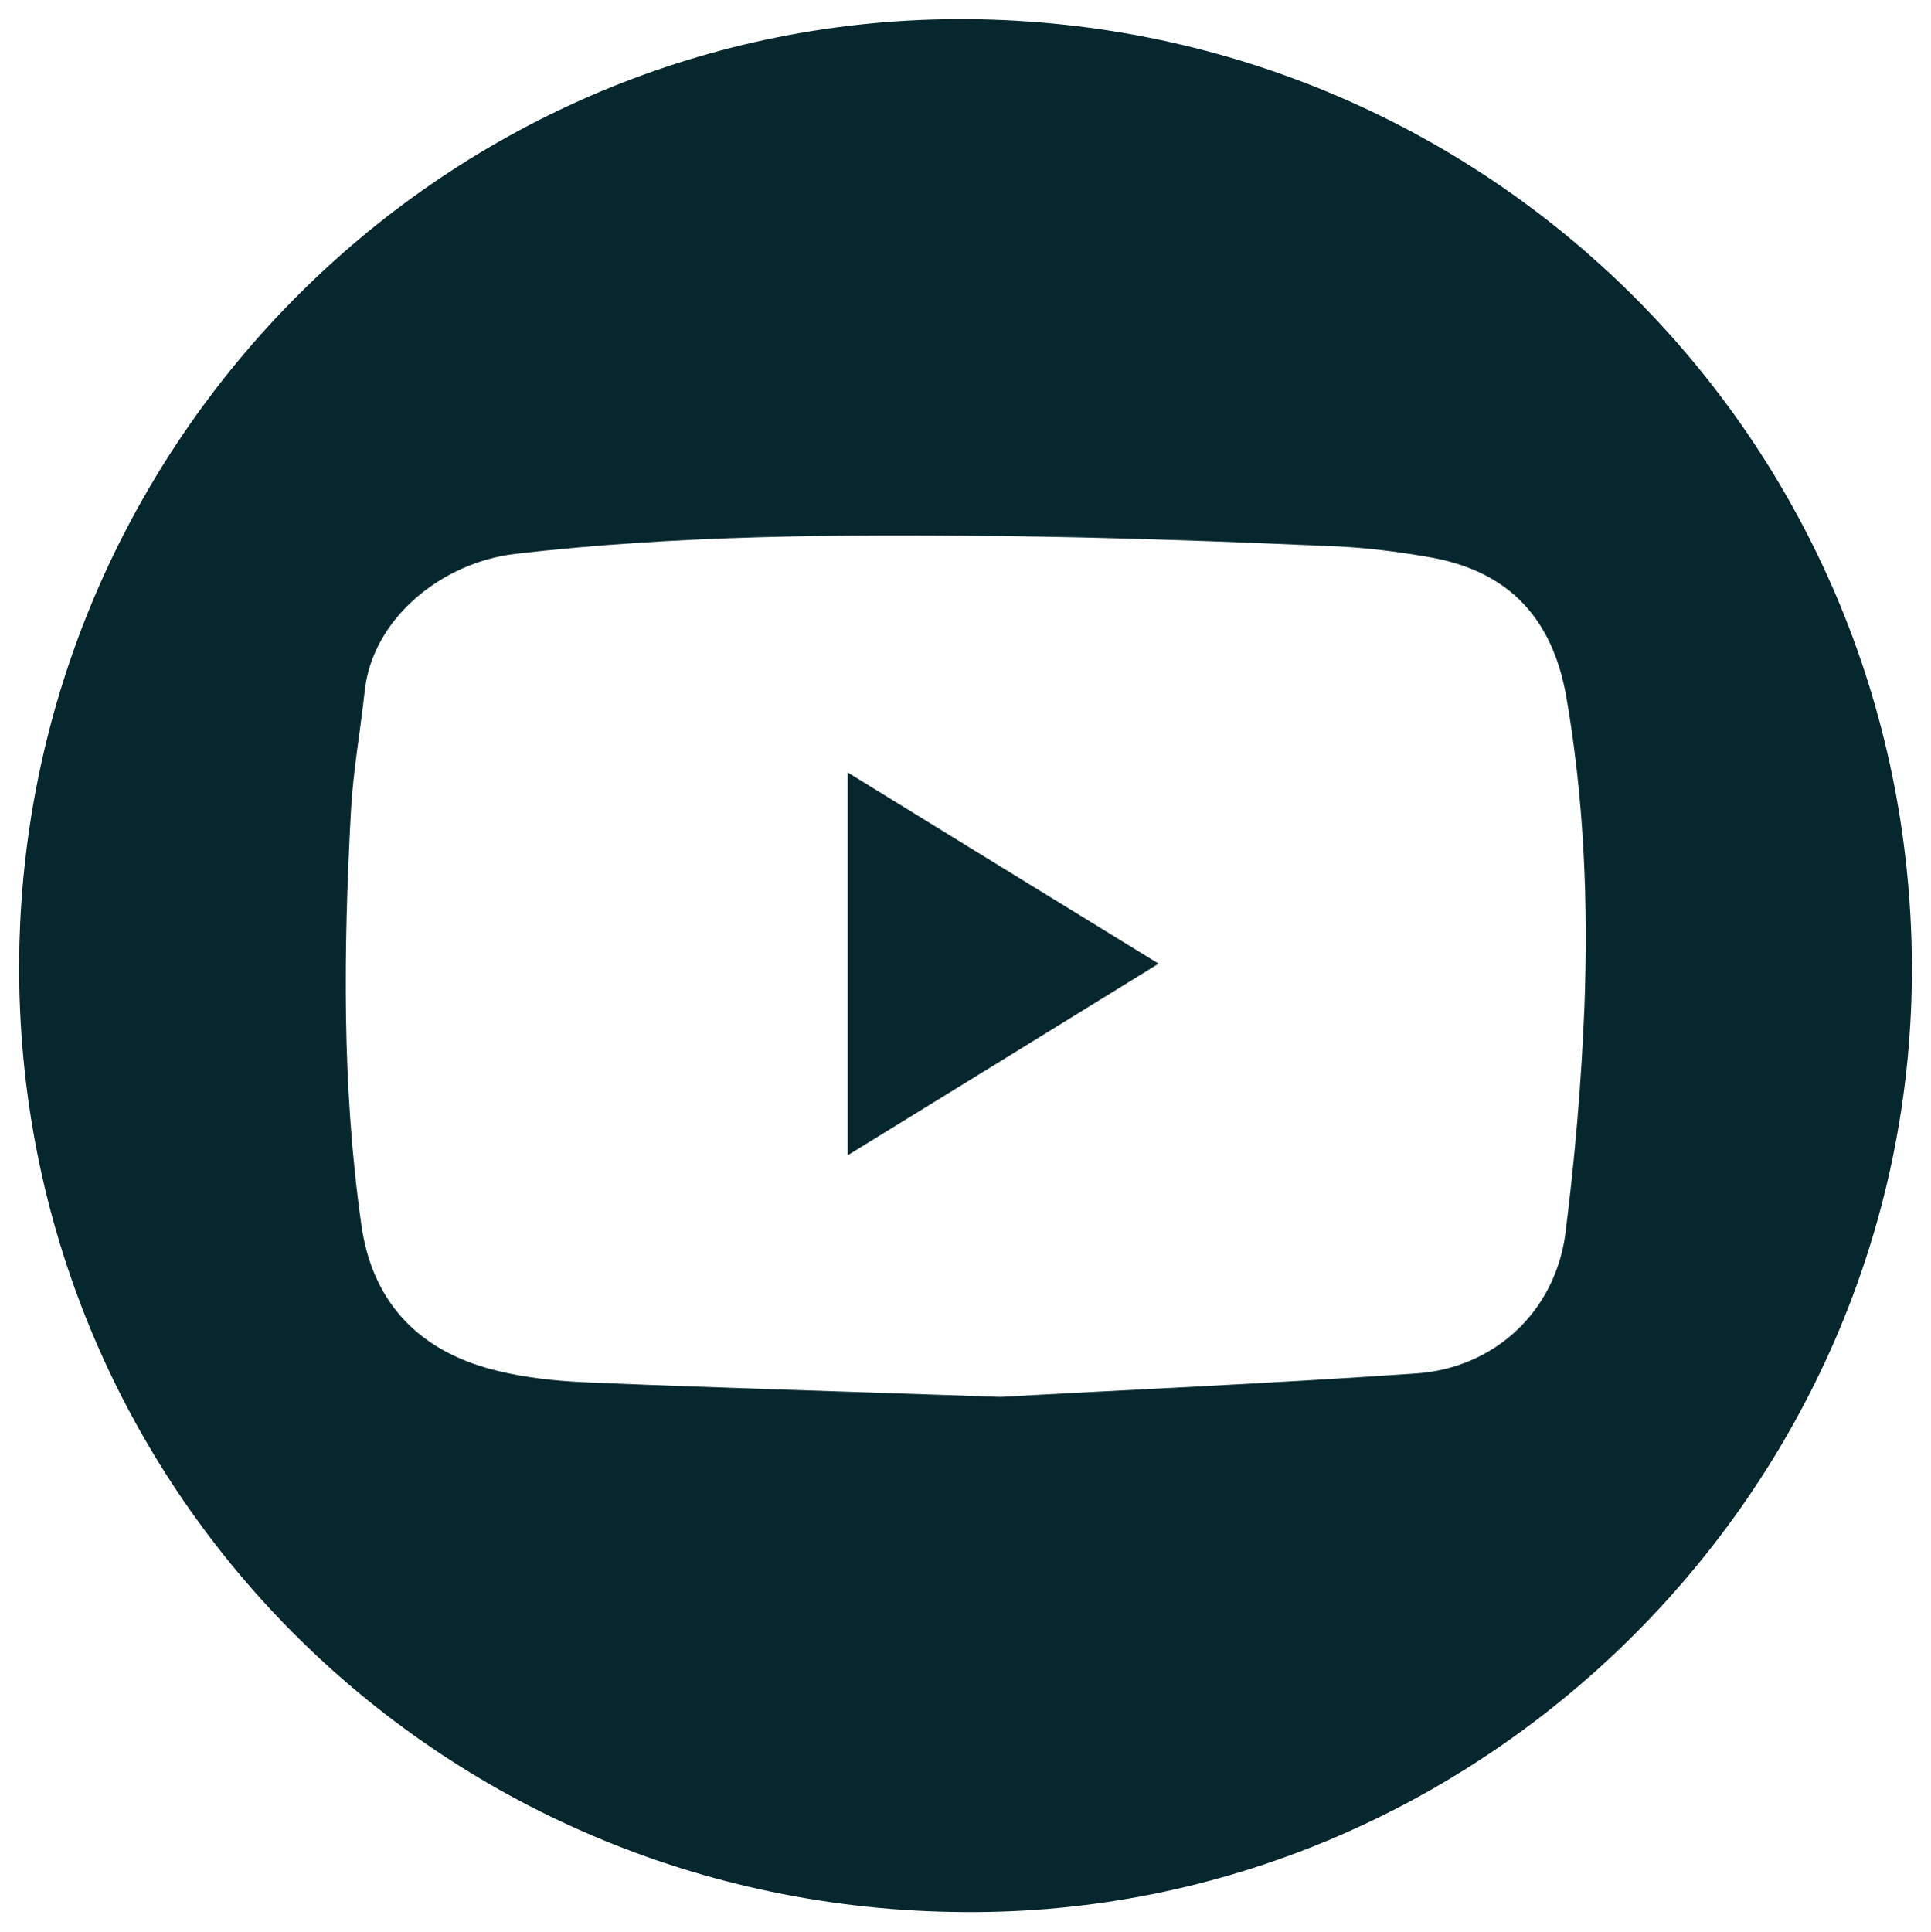 <?xml version="1.0" encoding="utf-8"?>
<!-- Generator: Adobe Illustrator 24.2.1, SVG Export Plug-In . SVG Version: 6.00 Build 0)  -->
<svg version="1.1" id="Layer_1" xmlns="http://www.w3.org/2000/svg" xmlns:xlink="http://www.w3.org/1999/xlink" x="0px" y="0px"
	 viewBox="0 0 44.35 44.36" style="enable-background:new 0 0 44.35 44.36;" xml:space="preserve">
<style type="text/css">
	.st0{fill:#06272D;}
	.st1{fill-rule:evenodd;clip-rule:evenodd;fill:#13393D;}
	.st2{clip-path:url(#SVGID_2_);}
	.st3{fill:url(#SVGID_3_);}
	.st4{fill:#FFFFFF;}
	.st5{fill-rule:evenodd;clip-rule:evenodd;fill:#FFFFFF;}
	.st6{fill:#76D83C;}
	.st7{fill:#05272D;}
</style>
<g>
	<g>
		<path class="st7" d="M22.23,0.44C10.31,0.35,0.52,10.08,0.44,22.09c-0.07,12.03,9.58,21.75,21.7,21.82
			c11.83,0.09,21.68-9.64,21.77-21.48C44,10.33,34.35,0.54,22.23,0.44z M36.39,23.12c-0.07,1.74-0.22,3.5-0.44,5.23
			c-0.24,1.76-1.61,3.06-3.41,3.19c-3.46,0.24-6.94,0.39-9.56,0.54c-3.7-0.13-6.56-0.21-9.41-0.33c-0.81-0.03-1.65-0.12-2.41-0.34
			c-1.62-0.47-2.62-1.57-2.86-3.28c-0.45-3.16-0.41-6.32-0.24-9.5c0.05-0.93,0.22-1.86,0.32-2.79c0.19-1.64,1.76-2.92,3.45-3.12
			c3.7-0.43,7.43-0.45,11.16-0.41c2.52,0.03,5.03,0.12,7.55,0.23c0.79,0.03,1.6,0.13,2.37,0.27c1.75,0.33,2.74,1.39,3.06,3.17
			C36.38,18.33,36.48,20.72,36.39,23.12z"/>
	</g>
	<g id="exo42O_1_">
		<g>
			<path class="st7" d="M26.61,22.13c-2.4,1.48-4.73,2.92-7.14,4.4v-8.79C21.87,19.22,24.2,20.65,26.61,22.13z"/>
		</g>
	</g>
</g>
</svg>
